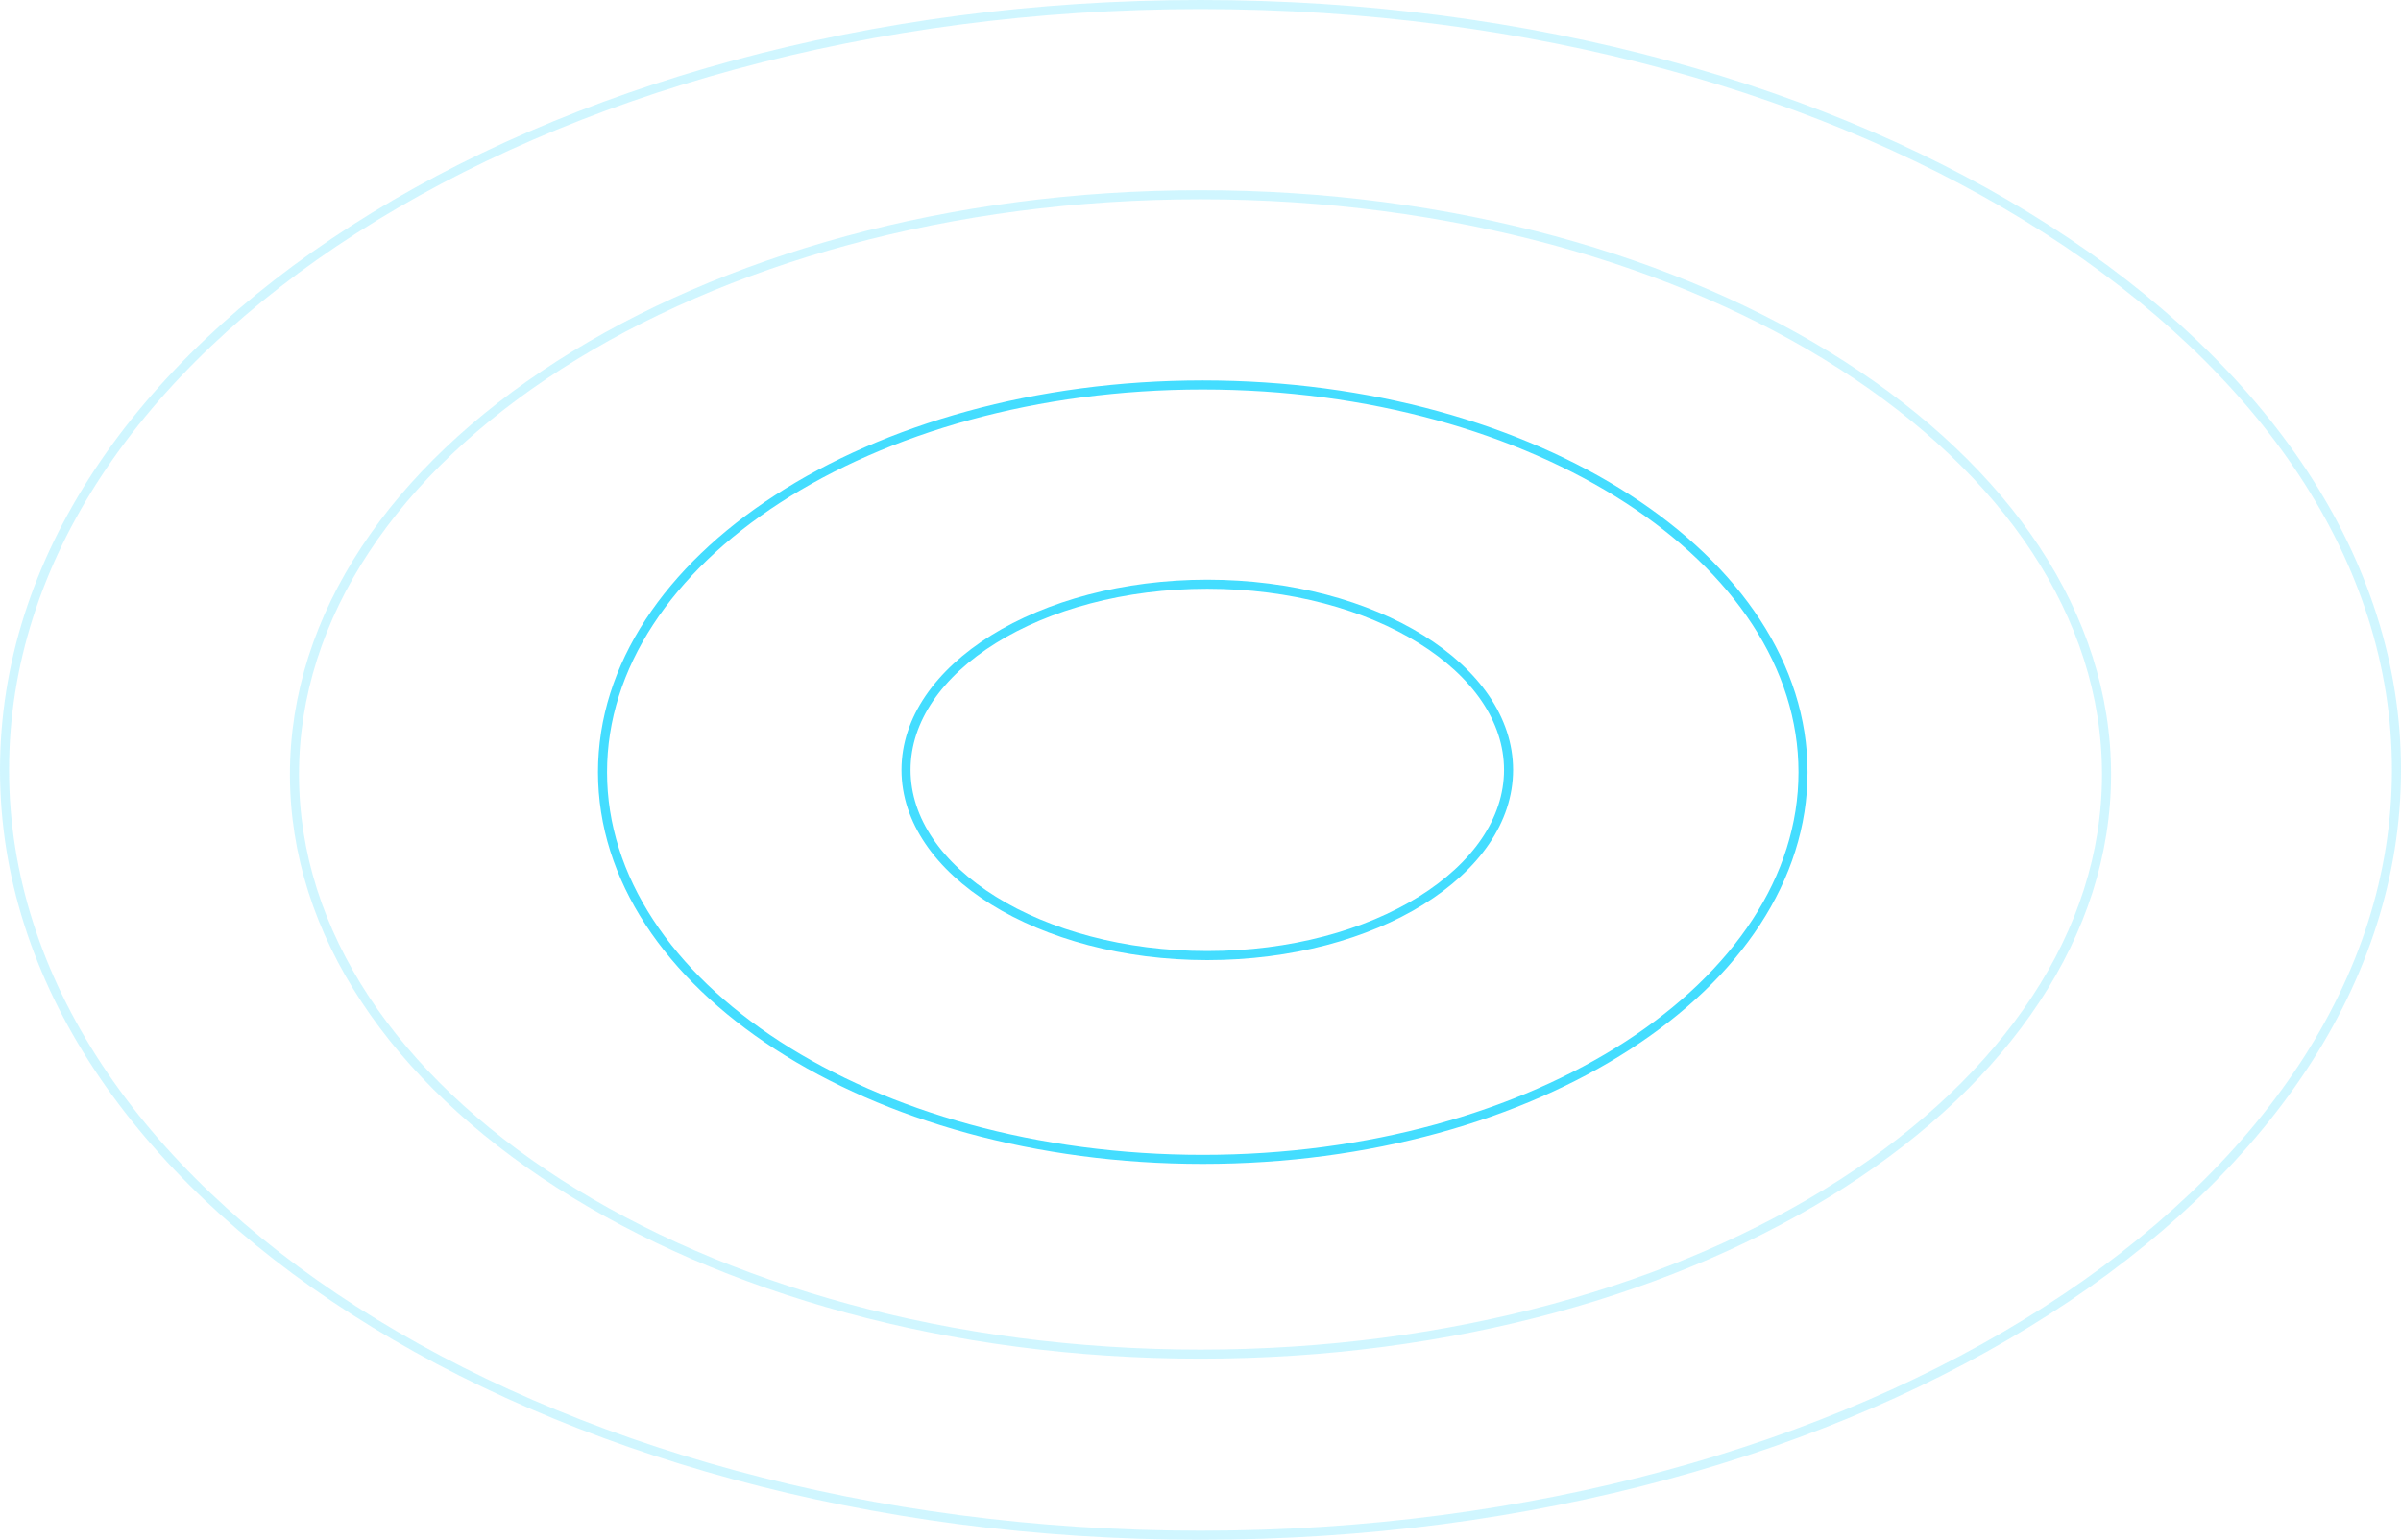 <?xml version="1.0" encoding="UTF-8"?> <svg xmlns="http://www.w3.org/2000/svg" width="530" height="340" viewBox="0 0 530 340" fill="none"><path d="M333 170C333 181.127 325.749 191.353 313.701 198.85C301.668 206.337 284.983 211 266.5 211C248.017 211 231.332 206.337 219.299 198.85C207.251 191.353 200 181.127 200 170C200 158.873 207.251 148.647 219.299 141.15C231.332 133.663 248.017 129 266.5 129C284.983 129 301.668 133.663 313.701 141.15C325.749 148.647 333 158.873 333 170Z" stroke="#44DDFF" stroke-width="2"></path><path d="M398 170.5C398 193.934 383.339 215.285 359.355 230.825C335.381 246.359 302.201 256 265.5 256C228.799 256 195.619 246.359 171.645 230.825C147.661 215.285 133 193.934 133 170.5C133 147.066 147.661 125.715 171.645 110.175C195.619 94.641 228.799 85 265.5 85C302.201 85 335.381 94.641 359.355 110.175C383.339 125.715 398 147.066 398 170.5Z" stroke="#44DDFF" stroke-width="2"></path><path opacity="0.25" d="M465 171C465 206.166 442.789 238.142 406.588 261.375C370.398 284.601 320.342 299 265 299C209.658 299 159.602 284.601 123.412 261.375C87.211 238.142 65 206.166 65 171C65 135.834 87.211 103.858 123.412 80.625C159.602 57.399 209.658 43 265 43C320.342 43 370.398 57.399 406.588 80.625C442.789 103.858 465 135.834 465 171Z" stroke="#44DDFF" stroke-width="2"></path><path opacity="0.25" d="M529 170C529 216.487 499.626 258.713 451.844 289.366C404.072 320.012 338.015 339 265 339C191.985 339 125.928 320.012 78.156 289.366C30.374 258.713 1 216.487 1 170C1 123.513 30.374 81.287 78.156 50.634C125.928 19.988 191.985 1 265 1C338.015 1 404.072 19.988 451.844 50.634C499.626 81.287 529 123.513 529 170Z" stroke="#44DDFF" stroke-width="2"></path></svg> 